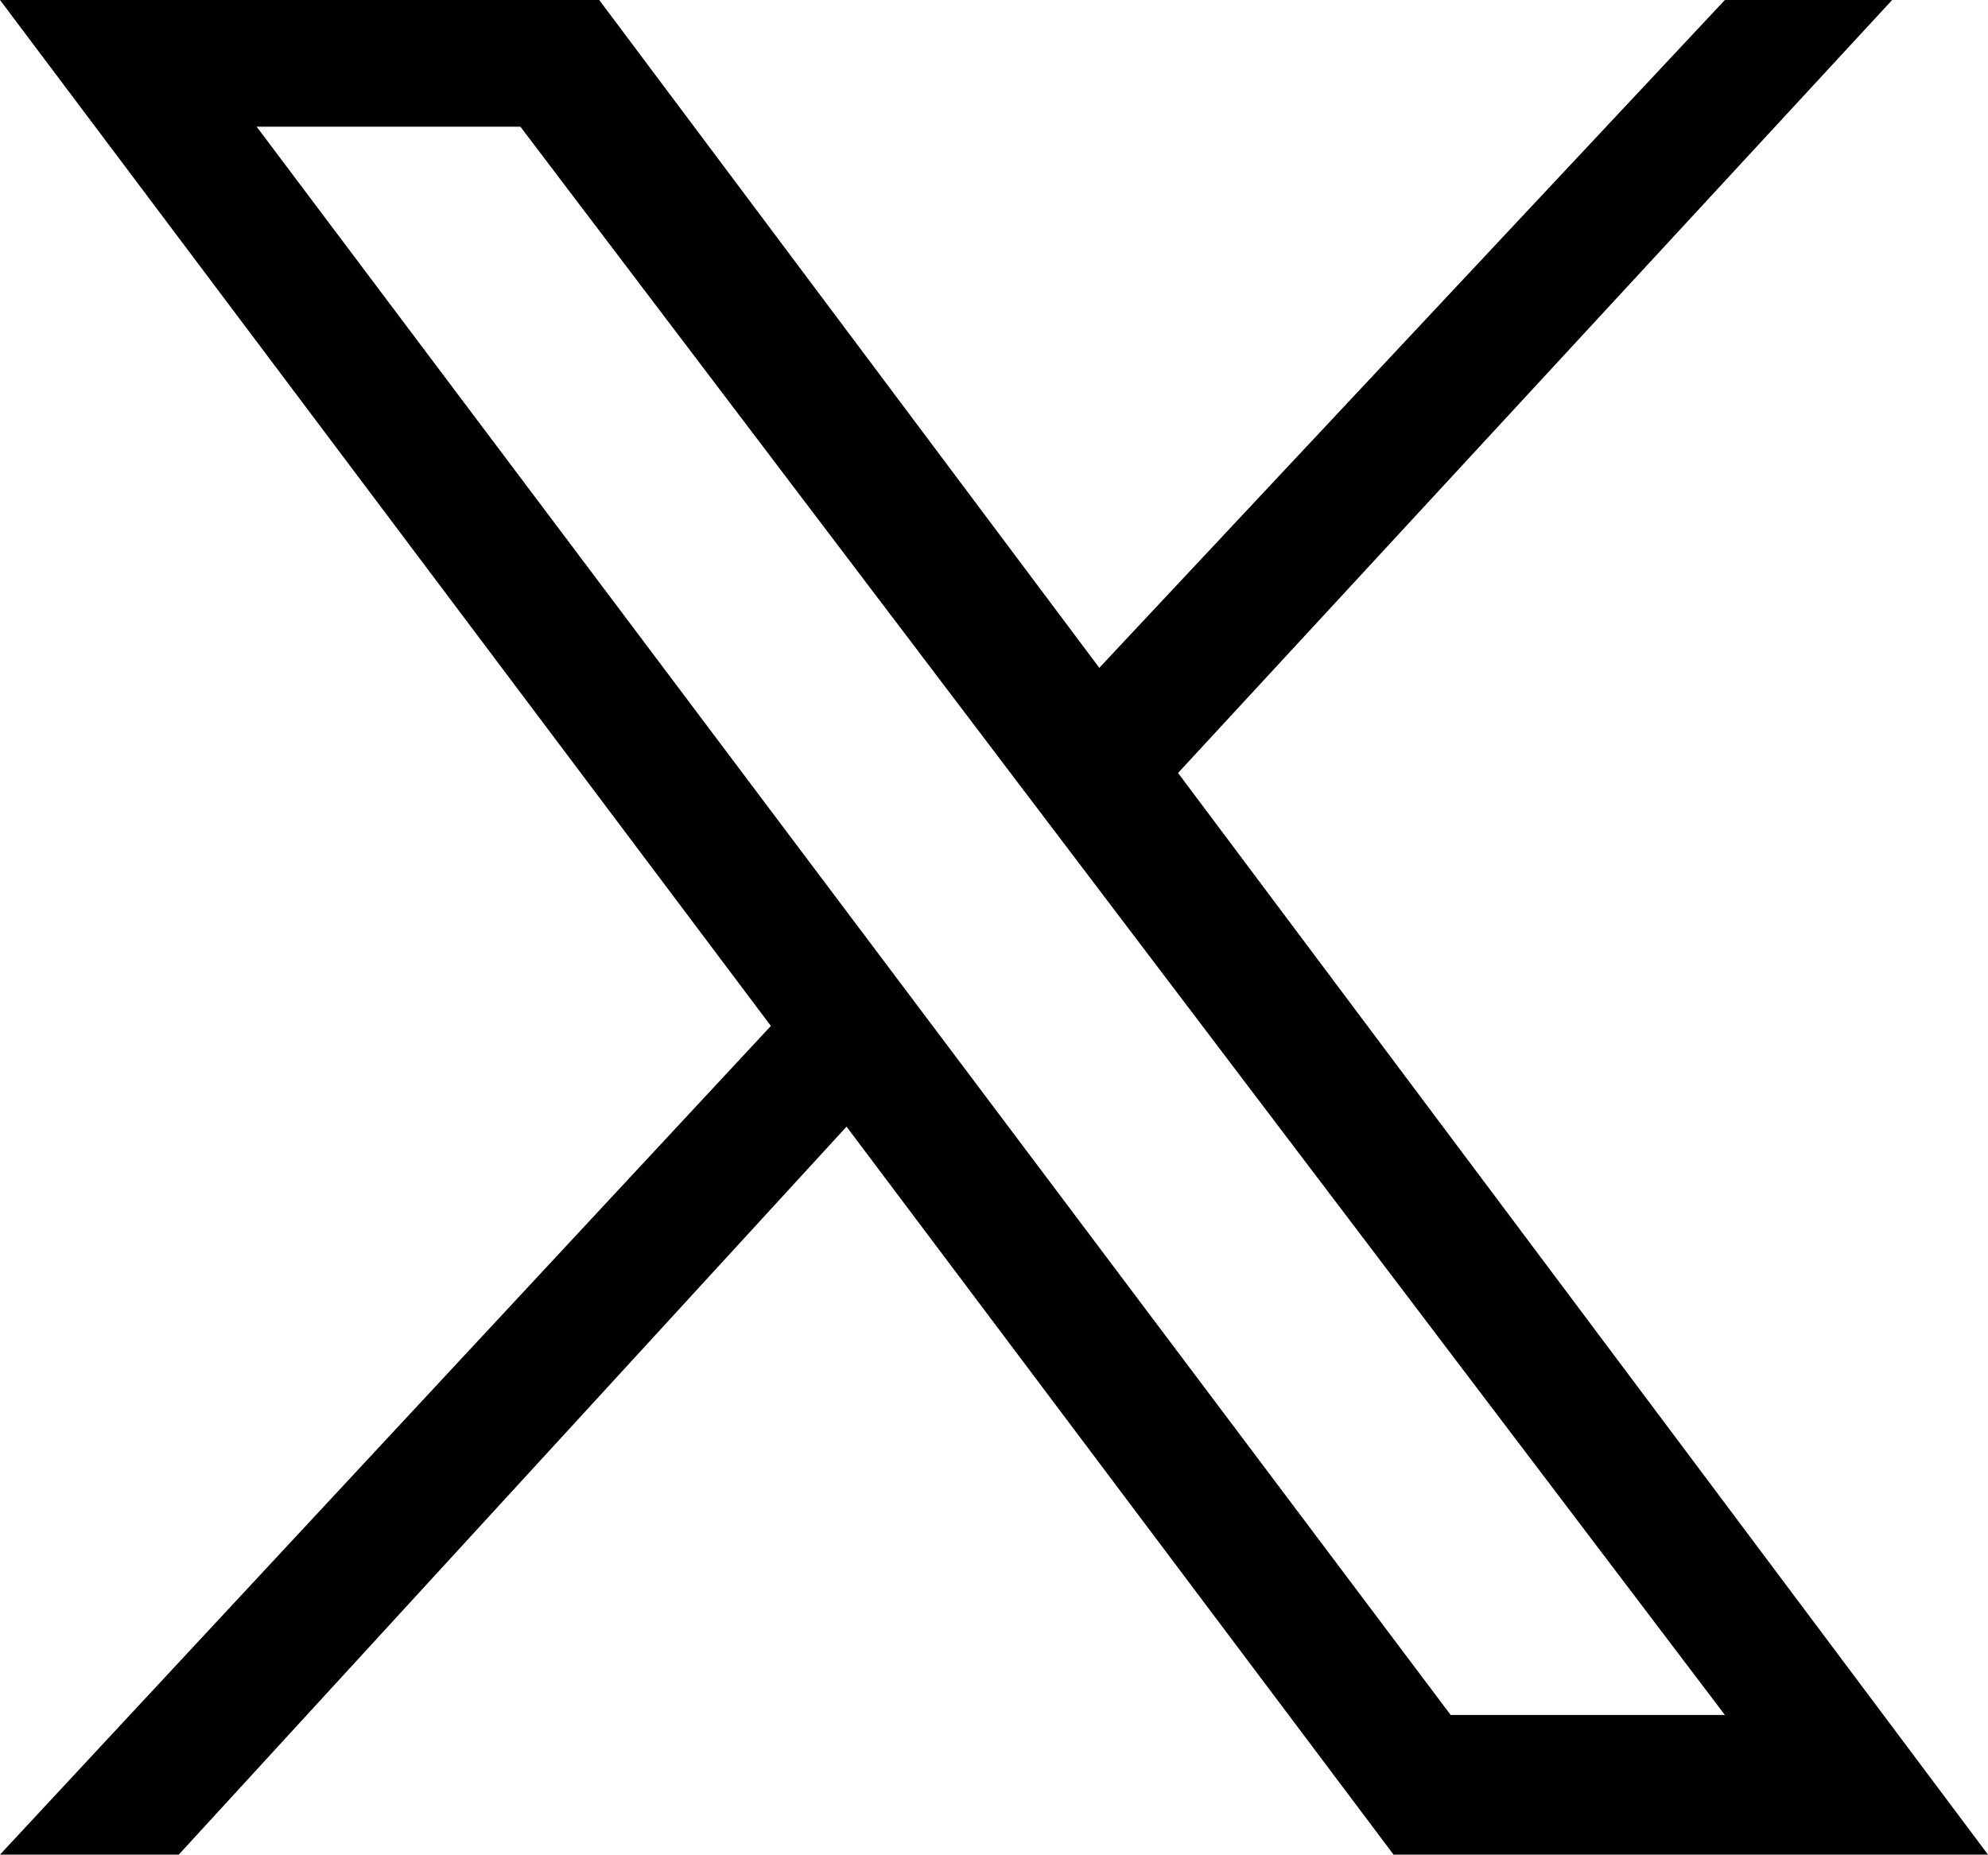 <svg xmlns="http://www.w3.org/2000/svg" id="Capa_1" data-name="Capa 1" viewBox="0 0 612 571"><polygon points="0 0 184.47 0 612 571 428.79 571 531 528 160.2 39 79 39 446.58 528 531 528 429 571 0 0"></polygon><polygon points="253 299 277 329 55.03 571 0 571 253 299"></polygon><polygon points="324 221 348.36 253.46 582.49 0 531 0 324 221"></polygon></svg>